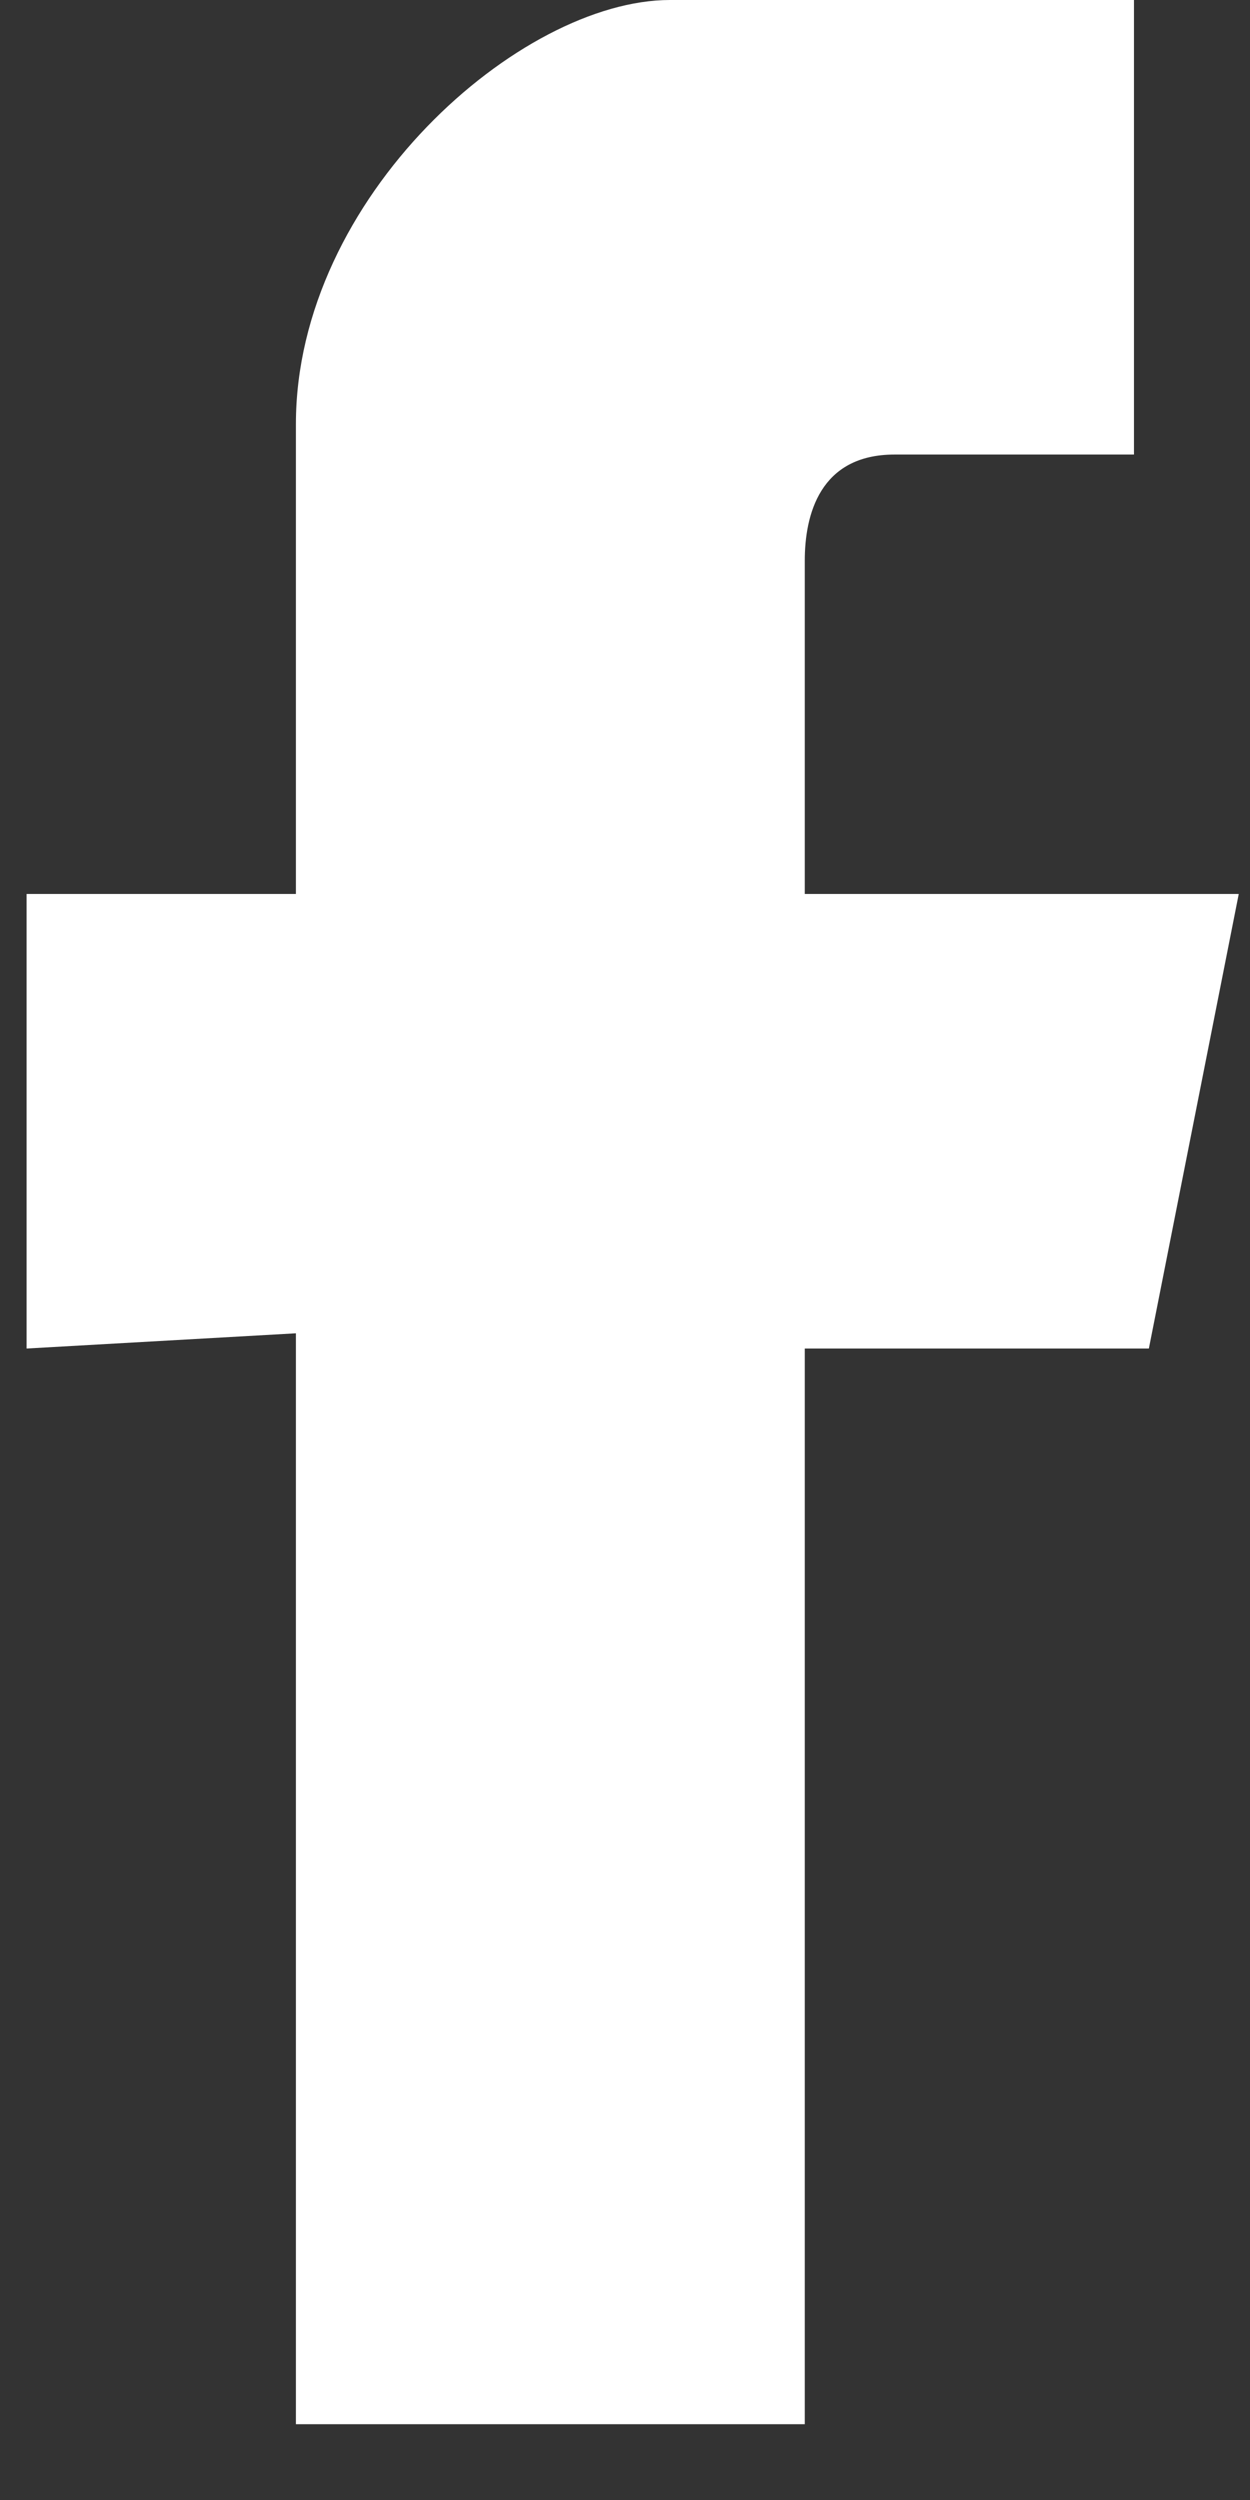 <svg width="11" height="22" viewBox="0 0 11 22" fill="none" xmlns="http://www.w3.org/2000/svg">
<rect x="0" y="0" width="11" height="22" fill="#333333" stroke="none"/>
<path fill-rule="evenodd" clip-rule="evenodd" d="M2.604 11.733V21.333H7.082V11.867H10.11L10.901 7.867H7.082C7.082 7.867 7.082 6 7.082 4.933C7.082 4.533 7.213 4 7.872 4C8.794 4 9.979 4 9.979 4V0C9.979 0 8.003 0 5.896 0C4.58 0 2.604 1.733 2.604 3.733C2.604 5.733 2.604 7.867 2.604 7.867H0.234V11.867L2.604 11.733Z" fill="white"/>
</svg>
